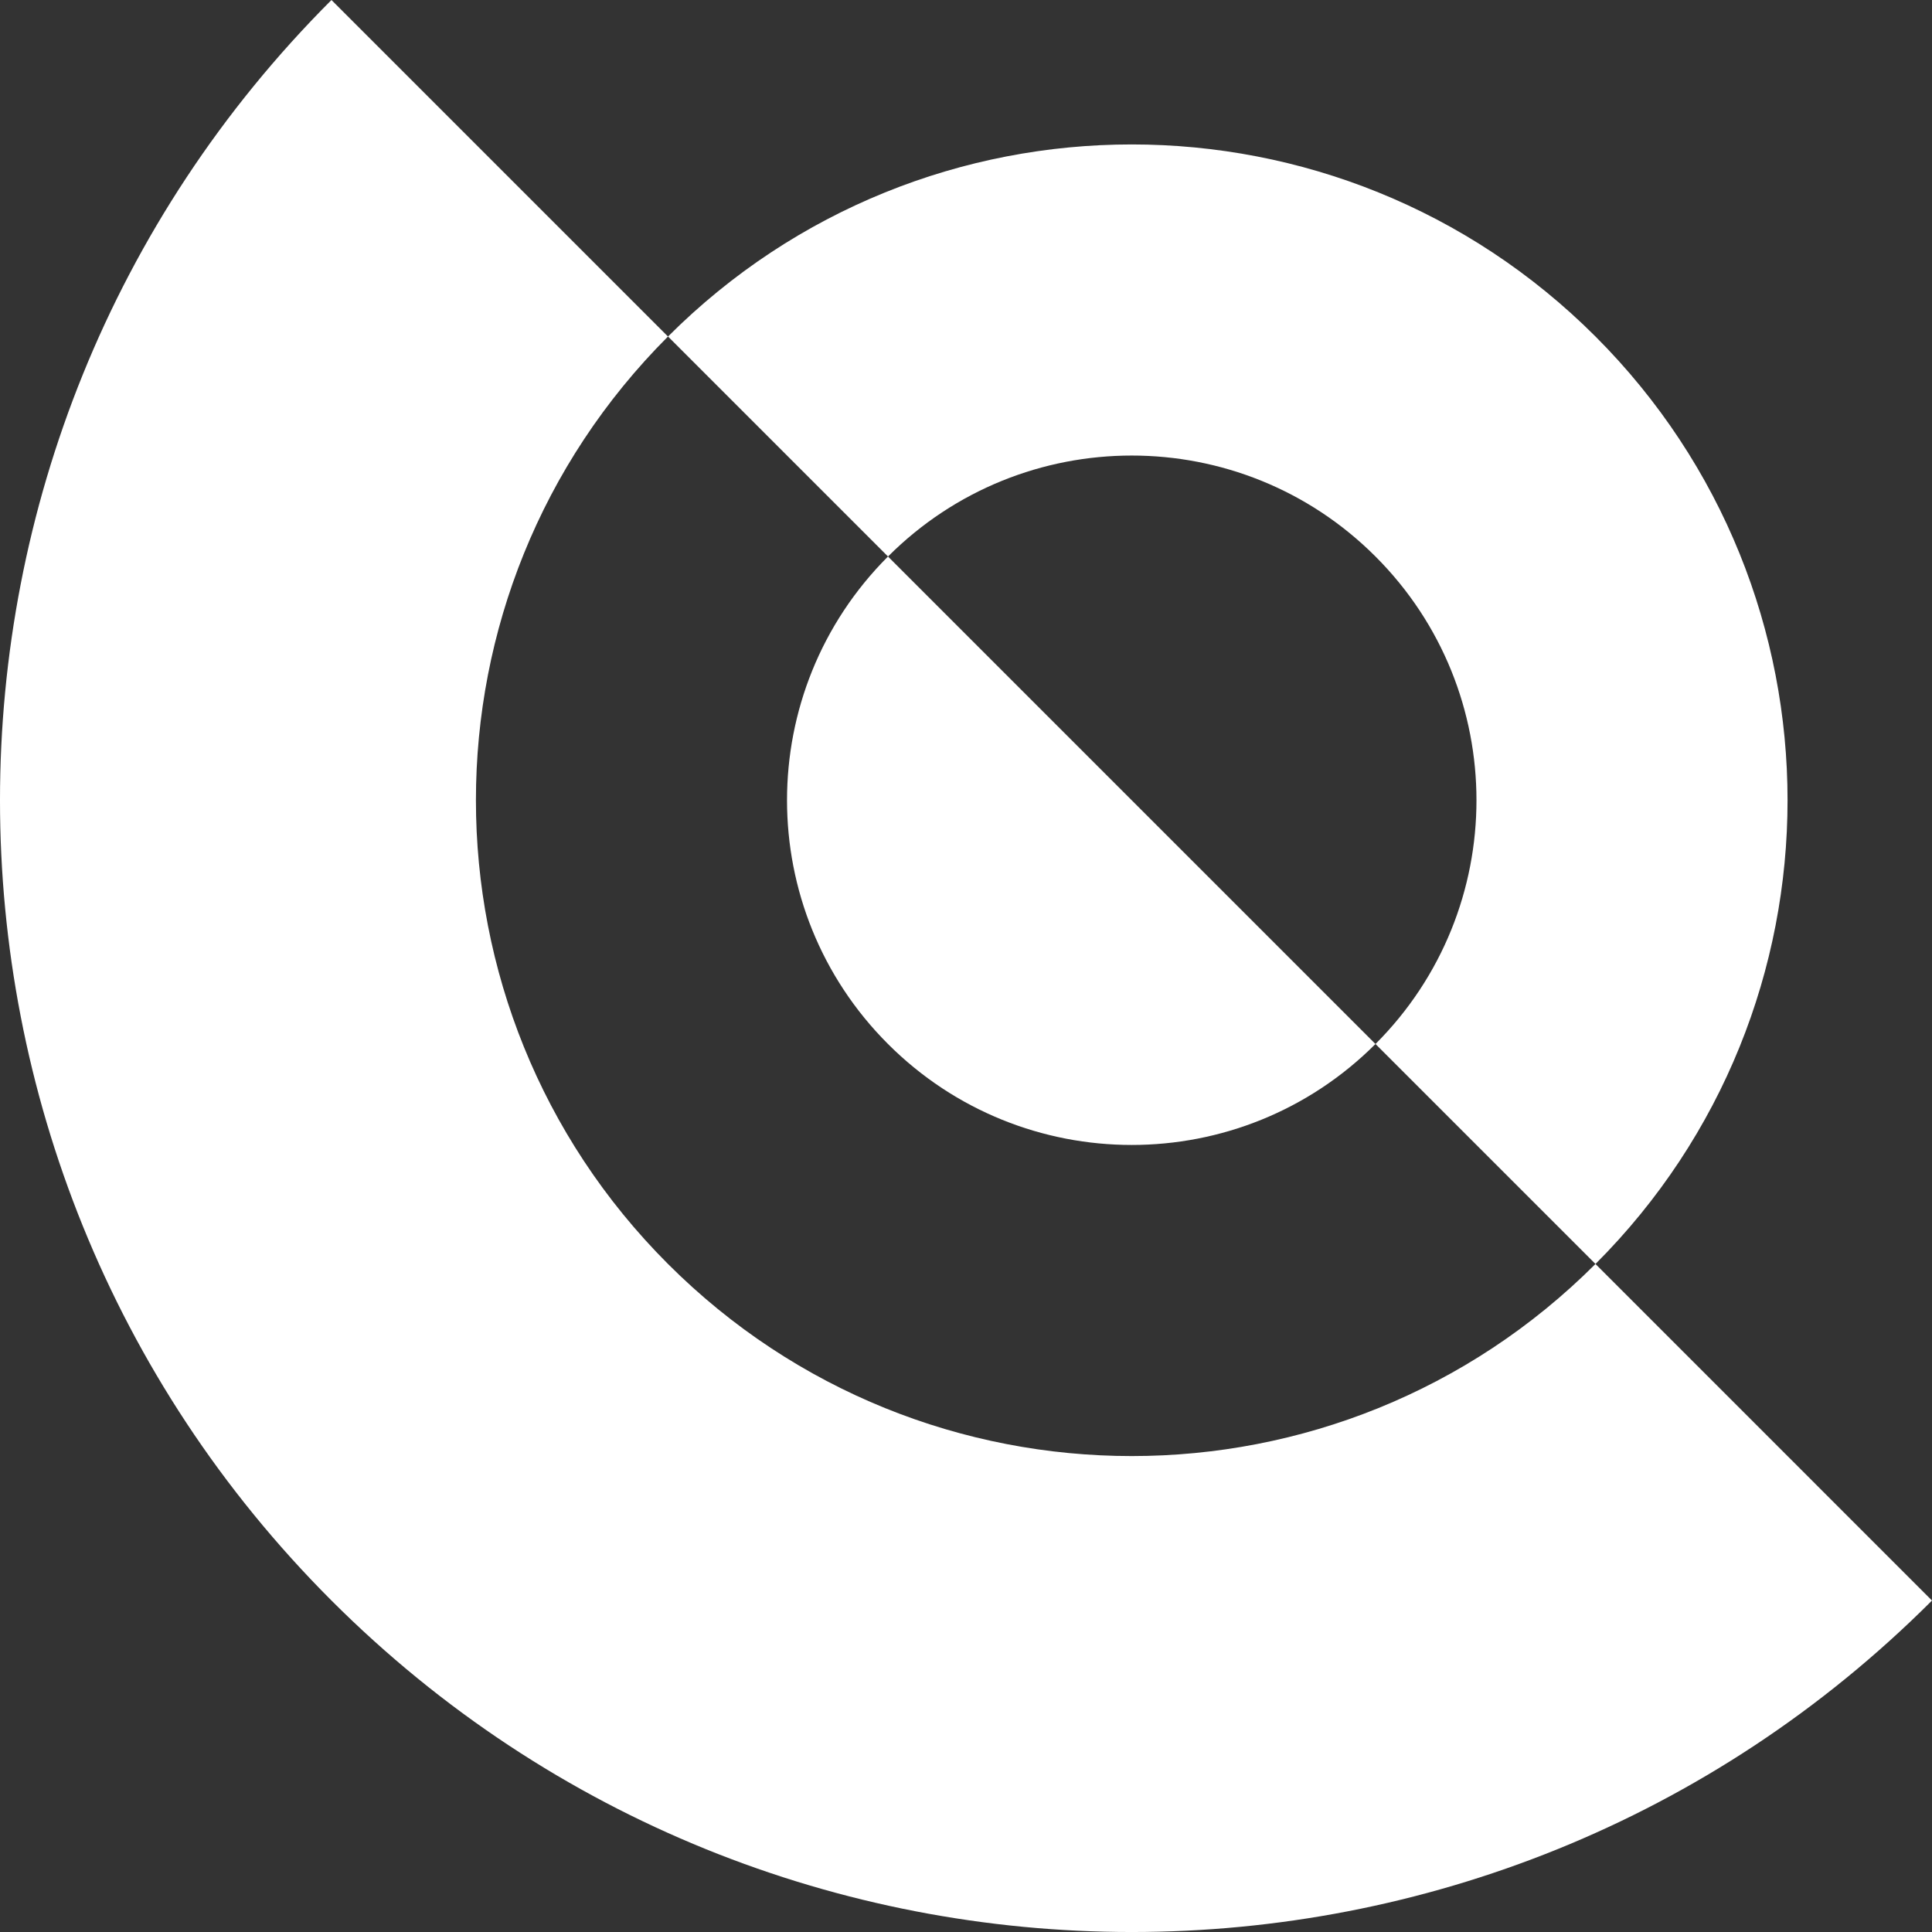 <?xml version="1.0" encoding="UTF-8"?><svg id="Layer_1" xmlns="http://www.w3.org/2000/svg" width="100" height="100" viewBox="0 0 100 100"><rect x="0" y="0" width="100" height="100" fill="#333333" stroke="none"/><defs><style>.cls-1{fill:#fff;}</style></defs><path class="cls-1" d="M100,82.843c-22.876,22.877-59.966,22.877-82.843,0C-5.719,59.966-5.719,22.877,17.157,0l17.418,17.418c-13.255,13.257-13.255,34.749,0,48.005,13.257,13.257,34.749,13.257,48.006,0l17.418,17.419ZM45.962,28.805c-6.968,6.967-6.968,18.265,0,25.232,6.967,6.968,18.266,6.968,25.232,0l-25.232-25.232ZM82.582,17.418c-13.257-13.256-34.749-13.256-48.006,0l11.387,11.387c6.967-6.968,18.266-6.968,25.232,0,6.969,6.967,6.969,18.264,0,25.232l11.387,11.386c13.255-13.256,13.255-34.748,0-48.005"/></svg>